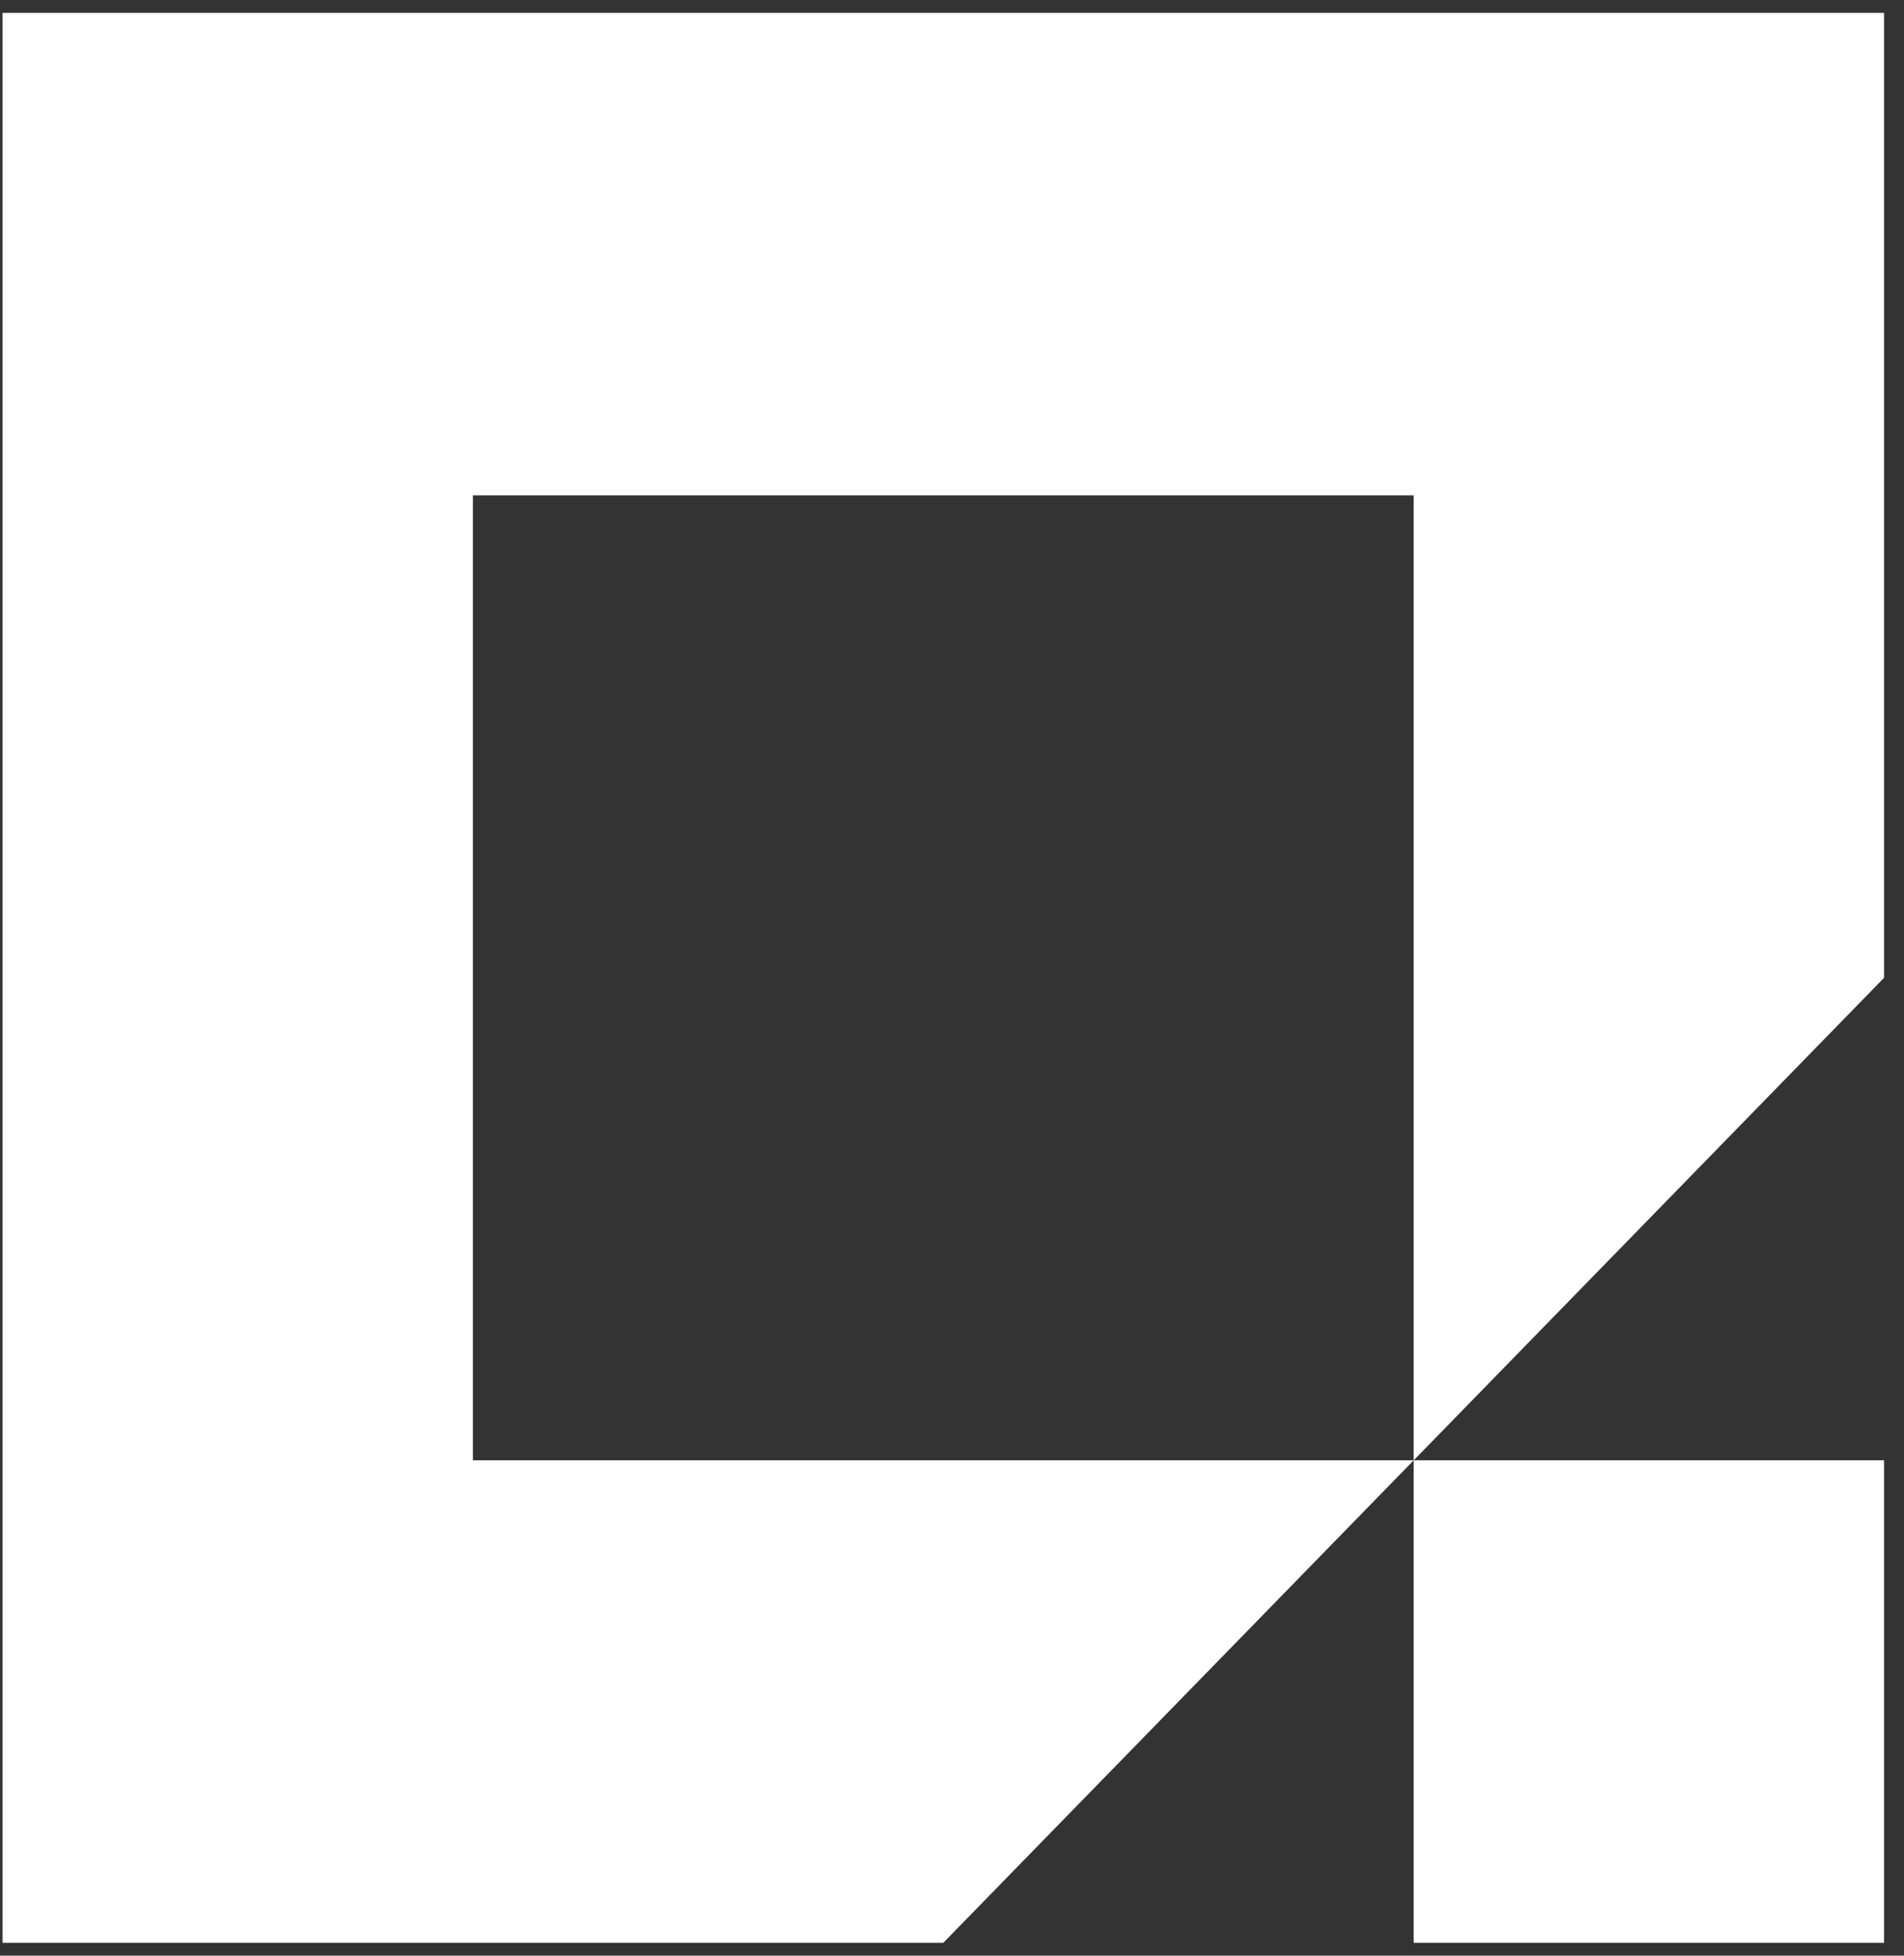 <svg width="37" height="38" viewBox="0 0 37 38" fill="none" xmlns="http://www.w3.org/2000/svg">
<rect x="0" y="0" width="37" height="38" fill="#333333" stroke="none"/>
<path fill-rule="evenodd" clip-rule="evenodd" d="M0.05 0.25H36.612V37.75H0.05V0.25ZM9.19 9.625H27.472V28.375H9.19V9.625ZM27.472 28.375H36.612V19L27.472 28.375ZM27.472 28.375V37.75H18.331L27.472 28.375Z" fill="white"/>
</svg>
